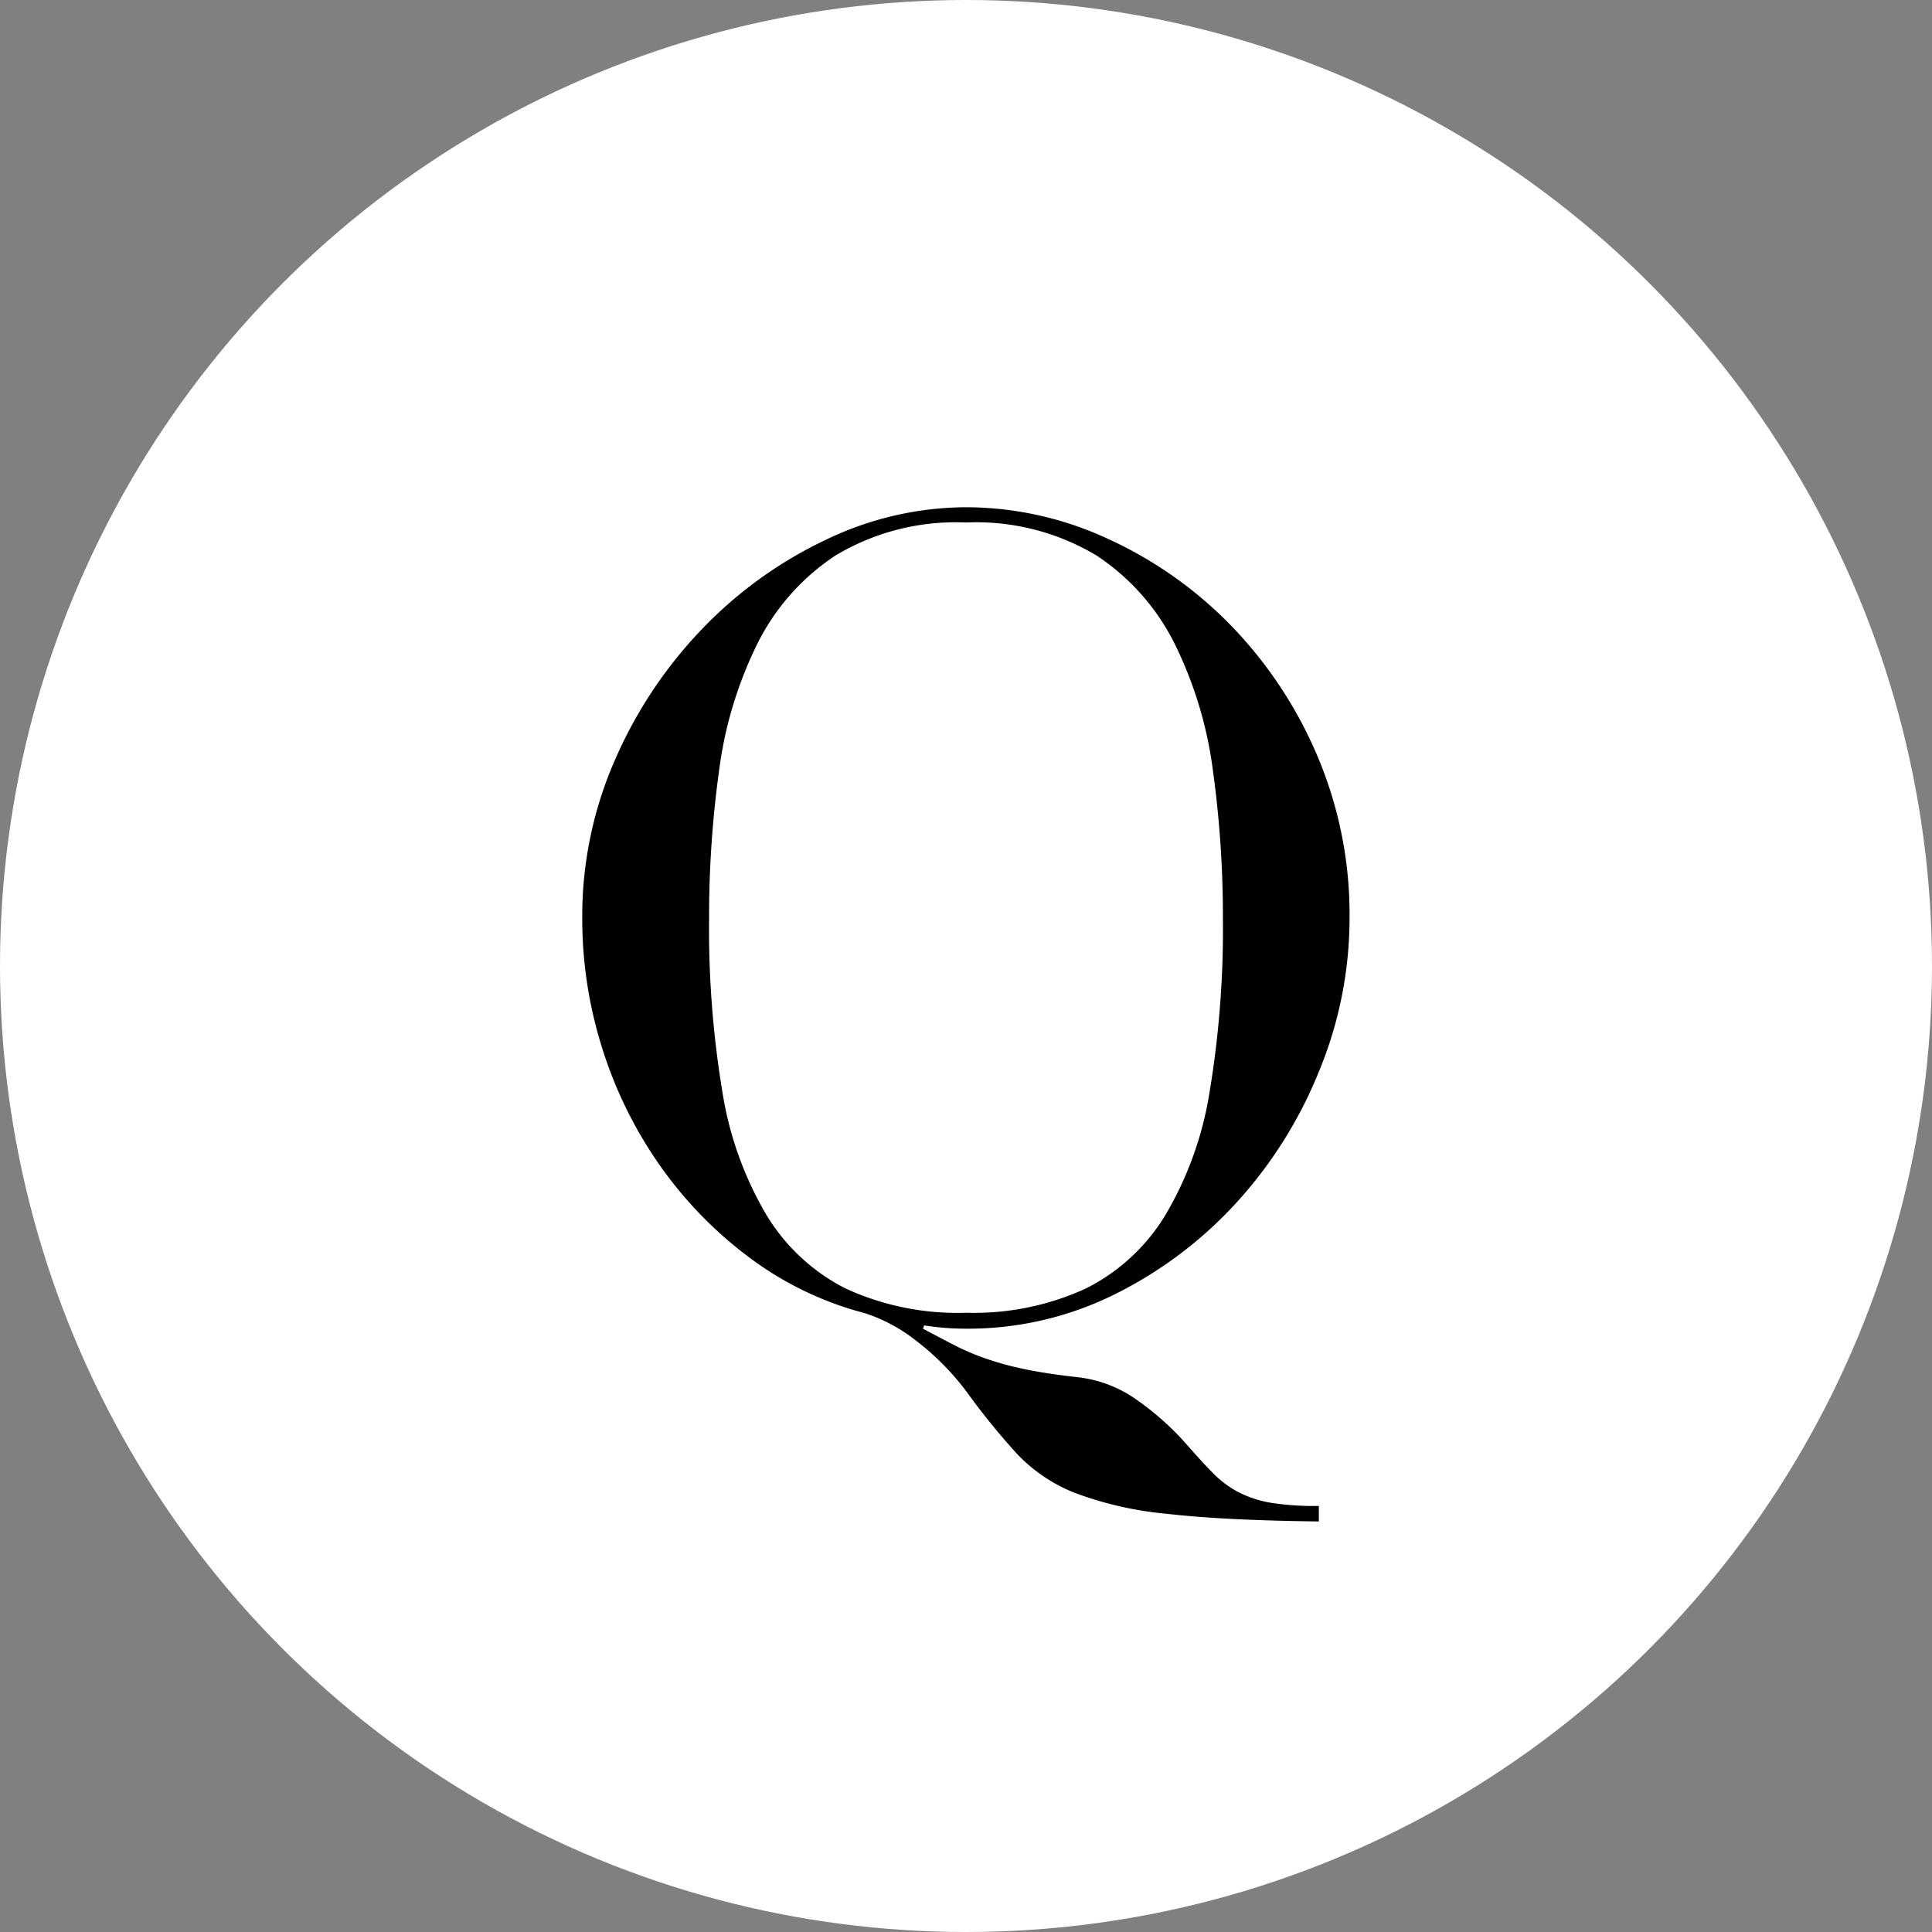 <svg xmlns="http://www.w3.org/2000/svg" width="40" height="40" viewBox="0 0 40 40">
  <rect x="0" y="0" width="40" height="40" fill="#808080" stroke="none"/>
  <g id="グループ_29" data-name="グループ 29" transform="translate(-391 -187)">
    <circle id="楕円形_2" data-name="楕円形 2" cx="20" cy="20" r="20" transform="translate(391 187)" fill="#fff"/>
    <path id="パス_7" data-name="パス 7" d="M3.713-3.165A20.567,20.567,0,0,0,3.987.418,7.22,7.22,0,0,0,4.9,2.975,4.058,4.058,0,0,0,6.544,4.5a5.532,5.532,0,0,0,2.488.5,5.548,5.548,0,0,0,2.477-.5,4.039,4.039,0,0,0,1.655-1.529A7.22,7.22,0,0,0,14.077.418a20.567,20.567,0,0,0,.274-3.584,22.036,22.036,0,0,0-.205-3.047,8.344,8.344,0,0,0-.788-2.625,4.685,4.685,0,0,0-1.621-1.838,4.833,4.833,0,0,0-2.705-.685,4.833,4.833,0,0,0-2.705.685A4.685,4.685,0,0,0,4.706-8.838a8.344,8.344,0,0,0-.788,2.625A22.036,22.036,0,0,0,3.713-3.165ZM16.337,9.321q-1.986-.023-3.162-.16a7.283,7.283,0,0,1-1.895-.434,3.331,3.331,0,0,1-1.187-.8A14.492,14.492,0,0,1,9.055,6.65,5.373,5.373,0,0,0,7.982,5.566a3.386,3.386,0,0,0-1.05-.559A6.862,6.862,0,0,1,4.558,3.865,8.4,8.4,0,0,1,2.709,1.971a8.765,8.765,0,0,1-1.2-2.42,8.886,8.886,0,0,1-.422-2.716,8.049,8.049,0,0,1,.7-3.333A9.207,9.207,0,0,1,3.61-9.2a8.713,8.713,0,0,1,2.545-1.815,6.726,6.726,0,0,1,2.876-.662,7,7,0,0,1,2.933.651A8.444,8.444,0,0,1,14.51-9.237,8.821,8.821,0,0,1,16.3-6.544a8.4,8.4,0,0,1,.673,3.378,8.3,8.3,0,0,1-.616,3.127A9.07,9.07,0,0,1,14.67,2.678,8.562,8.562,0,0,1,12.148,4.6a6.827,6.827,0,0,1-3.116.73,5.554,5.554,0,0,1-.867-.068l-.023.068q.342.183.651.342a4.975,4.975,0,0,0,.673.285,6.545,6.545,0,0,0,.81.217q.445.091,1.061.16a2.6,2.6,0,0,1,1.244.479,5.81,5.81,0,0,1,1.039.936q.3.342.536.582a2.131,2.131,0,0,0,.525.388,2.334,2.334,0,0,0,.673.217A5.809,5.809,0,0,0,16.337,9Z" transform="translate(401.968 209.179)"/>
  </g>
</svg>
